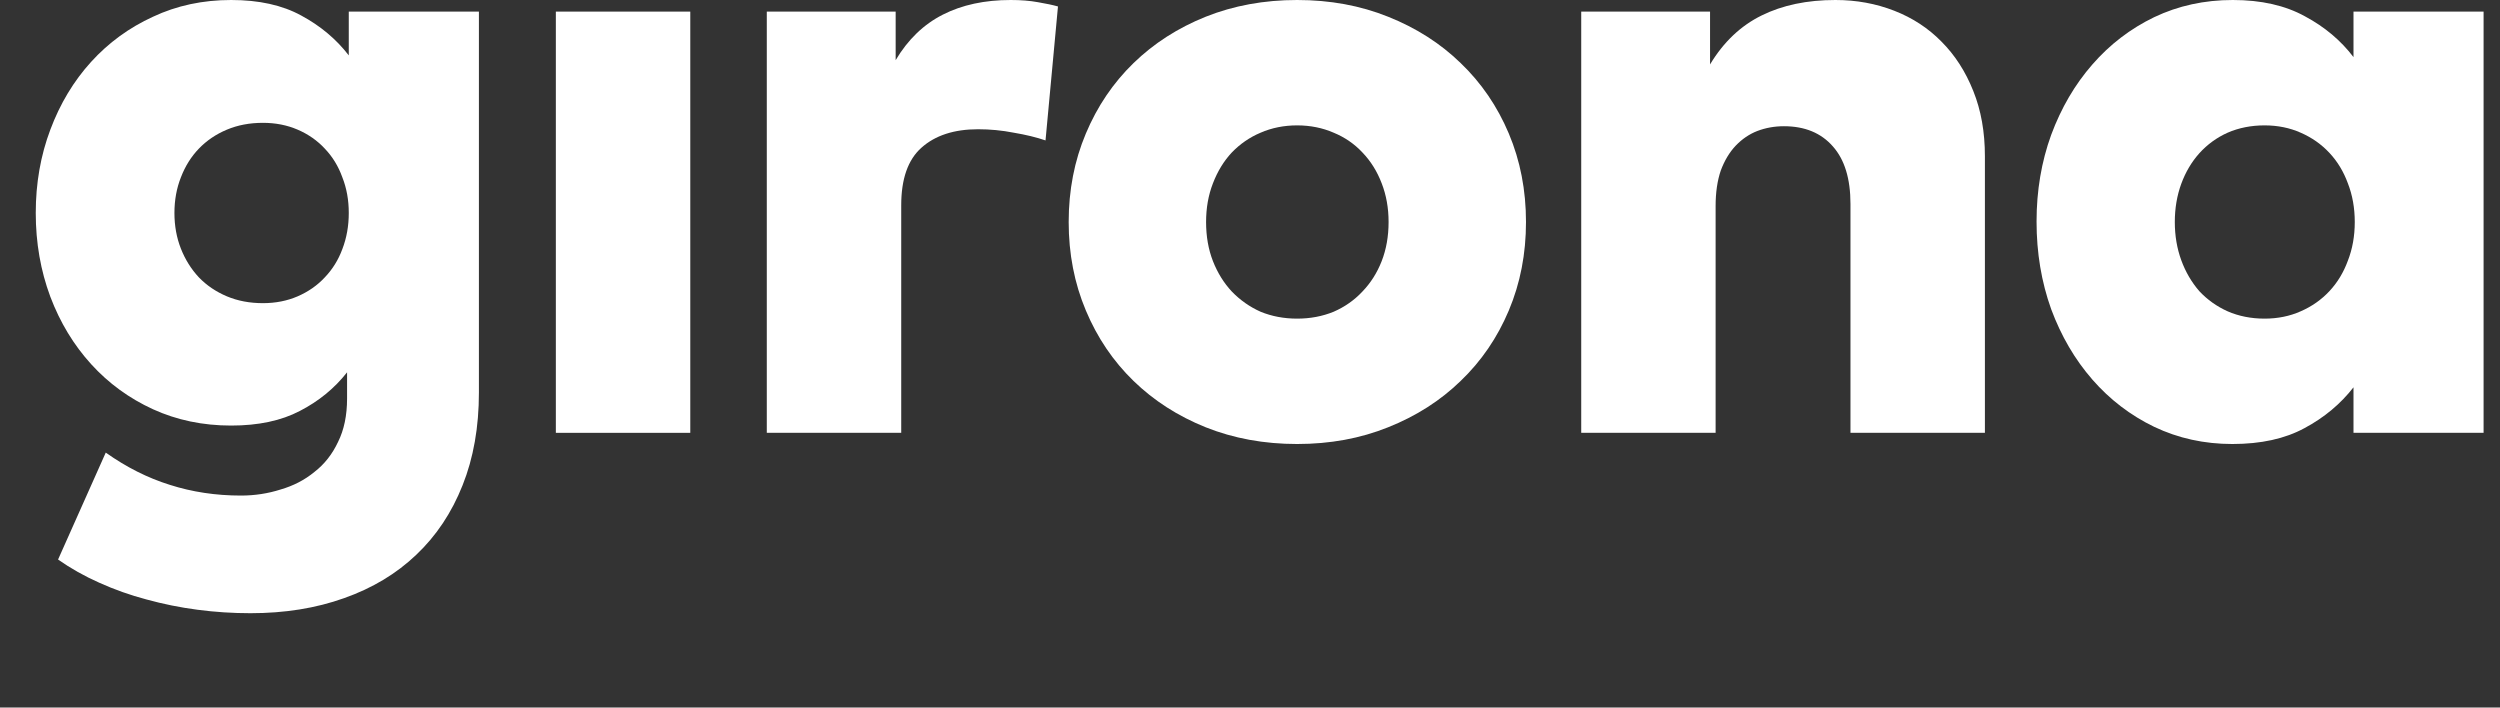 <svg style="padding-top:2px" width="53"  height="15" viewBox="0 0 53 15" fill="none" xmlns="http://www.w3.org/2000/svg">
<rect x="0" y="0" width="53" height="15" fill="#333333" stroke="none"/>
<path d="M4.9 0C5.489 0 5.983 0.109 6.384 0.328C6.79 0.546 7.127 0.828 7.394 1.174V0.246H10.153V8.321C10.153 9.055 10.037 9.711 9.807 10.287C9.576 10.87 9.248 11.361 8.824 11.762C8.405 12.162 7.895 12.469 7.294 12.681C6.699 12.894 6.038 13 5.31 13C4.933 13 4.56 12.976 4.19 12.927C3.82 12.879 3.459 12.806 3.107 12.709C2.761 12.618 2.427 12.499 2.105 12.354C1.79 12.214 1.498 12.05 1.231 11.862L2.242 9.595C2.679 9.905 3.131 10.132 3.598 10.278C4.072 10.43 4.575 10.506 5.109 10.506C5.401 10.506 5.68 10.463 5.947 10.378C6.22 10.299 6.46 10.175 6.666 10.005C6.878 9.841 7.045 9.629 7.167 9.368C7.294 9.113 7.358 8.806 7.358 8.448V7.893C7.091 8.233 6.757 8.506 6.357 8.712C5.962 8.919 5.477 9.022 4.9 9.022C4.299 9.022 3.747 8.906 3.243 8.676C2.739 8.445 2.302 8.127 1.932 7.72C1.562 7.313 1.274 6.837 1.067 6.291C0.861 5.738 0.758 5.147 0.758 4.515C0.758 3.884 0.861 3.296 1.067 2.749C1.274 2.197 1.562 1.718 1.932 1.311C2.302 0.904 2.739 0.586 3.243 0.355C3.747 0.118 4.299 0 4.9 0ZM5.574 2.604C5.294 2.604 5.04 2.652 4.809 2.749C4.578 2.846 4.381 2.98 4.217 3.15C4.053 3.32 3.926 3.523 3.835 3.76C3.744 3.99 3.698 4.242 3.698 4.515C3.698 4.789 3.744 5.04 3.835 5.271C3.926 5.502 4.053 5.705 4.217 5.881C4.381 6.051 4.578 6.184 4.809 6.282C5.04 6.379 5.294 6.427 5.574 6.427C5.841 6.427 6.086 6.379 6.311 6.282C6.536 6.184 6.727 6.051 6.885 5.881C7.048 5.711 7.173 5.511 7.258 5.28C7.349 5.043 7.394 4.789 7.394 4.515C7.394 4.242 7.349 3.99 7.258 3.76C7.173 3.523 7.048 3.32 6.885 3.15C6.727 2.98 6.536 2.846 6.311 2.749C6.086 2.652 5.841 2.604 5.574 2.604Z" fill="white"/>
<path d="M14.634 9.176H11.784V0.246H14.634V9.176Z" fill="white"/>
<path d="M21.427 0C21.64 0 21.831 0.015 22.001 0.046C22.177 0.076 22.32 0.106 22.429 0.137L22.165 2.977C21.971 2.91 21.746 2.856 21.491 2.813C21.242 2.764 20.99 2.74 20.735 2.74C20.226 2.74 19.825 2.871 19.534 3.132C19.248 3.387 19.106 3.793 19.106 4.352V9.176H16.256V0.246H18.988V1.275C19.248 0.838 19.582 0.516 19.989 0.31C20.396 0.103 20.875 0 21.427 0Z" fill="white"/>
<path d="M27.499 0C28.197 0 28.84 0.118 29.429 0.355C30.023 0.592 30.536 0.919 30.967 1.338C31.404 1.757 31.744 2.255 31.987 2.831C32.23 3.408 32.351 4.033 32.351 4.707C32.351 5.38 32.23 6.005 31.987 6.582C31.744 7.159 31.404 7.656 30.967 8.075C30.536 8.494 30.023 8.821 29.429 9.058C28.84 9.295 28.197 9.413 27.499 9.413C26.801 9.413 26.154 9.295 25.56 9.058C24.971 8.821 24.461 8.494 24.03 8.075C23.599 7.656 23.262 7.159 23.02 6.582C22.777 6.005 22.656 5.38 22.656 4.707C22.656 4.033 22.777 3.408 23.02 2.831C23.262 2.255 23.599 1.757 24.03 1.338C24.461 0.919 24.971 0.592 25.56 0.355C26.154 0.118 26.801 0 27.499 0ZM27.499 2.658C27.22 2.658 26.962 2.71 26.725 2.813C26.494 2.91 26.291 3.05 26.115 3.232C25.945 3.414 25.812 3.632 25.714 3.887C25.617 4.136 25.569 4.409 25.569 4.707C25.569 5.01 25.617 5.286 25.714 5.535C25.812 5.784 25.945 5.999 26.115 6.181C26.291 6.363 26.494 6.506 26.725 6.609C26.962 6.706 27.22 6.755 27.499 6.755C27.778 6.755 28.036 6.706 28.273 6.609C28.509 6.506 28.713 6.363 28.883 6.181C29.058 5.999 29.195 5.784 29.292 5.535C29.389 5.286 29.438 5.01 29.438 4.707C29.438 4.409 29.389 4.136 29.292 3.887C29.195 3.632 29.058 3.414 28.883 3.232C28.713 3.05 28.509 2.91 28.273 2.813C28.036 2.71 27.778 2.658 27.499 2.658Z" fill="white"/>
<path d="M38.911 0C39.355 0 39.77 0.076 40.159 0.228C40.547 0.379 40.881 0.598 41.16 0.883C41.445 1.168 41.67 1.517 41.834 1.93C41.998 2.337 42.08 2.798 42.08 3.314V9.176H39.23V4.324C39.23 3.79 39.106 3.384 38.857 3.104C38.608 2.819 38.262 2.676 37.819 2.676C37.619 2.676 37.431 2.71 37.255 2.777C37.085 2.843 36.933 2.947 36.799 3.086C36.666 3.226 36.56 3.402 36.481 3.614C36.408 3.827 36.371 4.078 36.371 4.37V9.176H33.522V0.246H36.253V1.366C36.538 0.892 36.903 0.546 37.346 0.328C37.789 0.109 38.311 0 38.911 0Z" fill="white"/>
<path d="M52.652 9.176H49.894V8.211C49.62 8.563 49.275 8.852 48.856 9.076C48.443 9.301 47.933 9.413 47.326 9.413C46.732 9.413 46.179 9.292 45.669 9.049C45.166 8.806 44.729 8.472 44.359 8.048C43.988 7.623 43.697 7.125 43.485 6.555C43.278 5.978 43.175 5.359 43.175 4.697C43.175 4.042 43.278 3.429 43.485 2.859C43.697 2.288 43.988 1.79 44.359 1.366C44.729 0.941 45.166 0.607 45.669 0.364C46.179 0.121 46.735 0 47.335 0C47.936 0 48.446 0.115 48.865 0.346C49.284 0.57 49.627 0.859 49.894 1.211V0.246H52.652V9.176ZM48.009 2.658C47.724 2.658 47.463 2.71 47.226 2.813C46.996 2.916 46.795 3.062 46.625 3.25C46.462 3.432 46.334 3.648 46.243 3.896C46.152 4.145 46.106 4.415 46.106 4.707C46.106 4.998 46.152 5.268 46.243 5.517C46.334 5.766 46.462 5.984 46.625 6.172C46.795 6.354 46.996 6.497 47.226 6.6C47.463 6.703 47.724 6.755 48.009 6.755C48.288 6.755 48.543 6.703 48.774 6.6C49.011 6.497 49.214 6.354 49.384 6.172C49.554 5.99 49.684 5.775 49.775 5.526C49.872 5.277 49.921 5.004 49.921 4.707C49.921 4.409 49.872 4.136 49.775 3.887C49.684 3.638 49.554 3.423 49.384 3.241C49.214 3.059 49.011 2.916 48.774 2.813C48.543 2.71 48.288 2.658 48.009 2.658Z" fill="white"/>
</svg>
